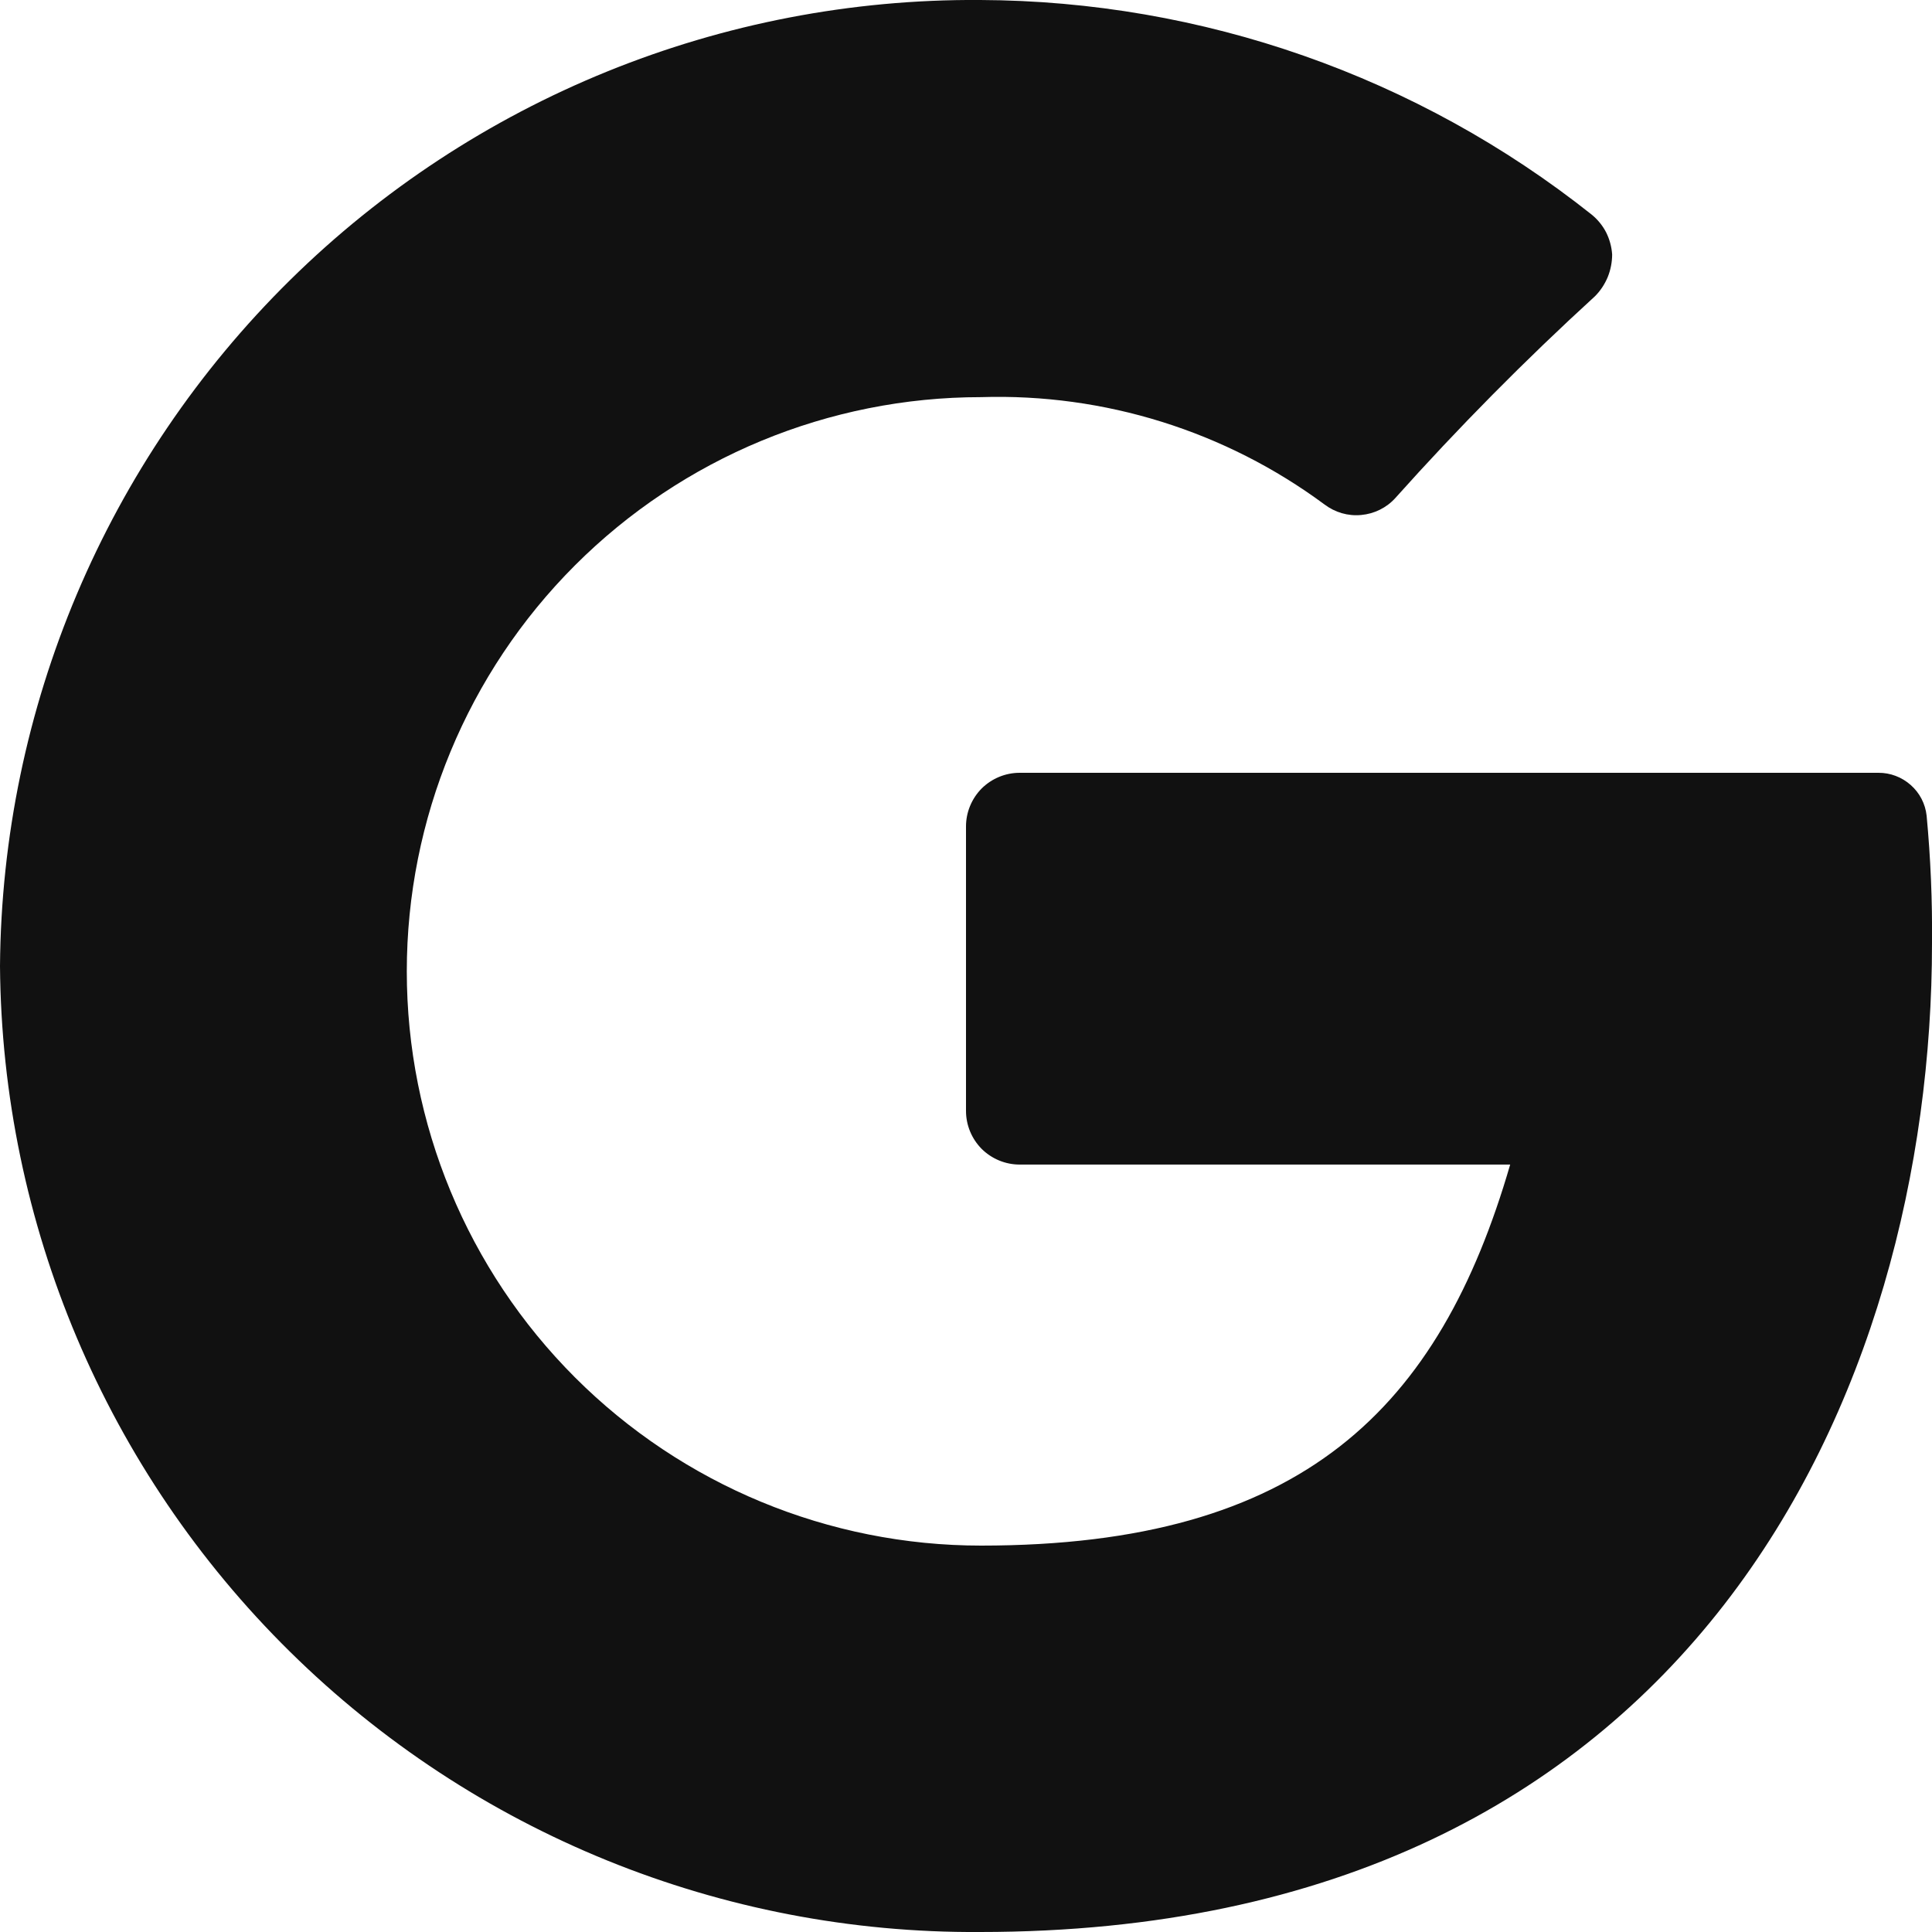 <svg width="18" height="18" viewBox="0 0 18 18" fill="none" xmlns="http://www.w3.org/2000/svg">
<path fill-rule="evenodd" clip-rule="evenodd" d="M18 8.79C18 12.94 15.79 18 9.13 18C6.726 18.016 4.414 17.077 2.702 15.389C0.99 13.702 0.018 11.404 0 9C0.018 6.596 0.99 4.298 2.702 2.61C4.414 0.923 6.726 -0.016 9.13 -4.36256e-05C11.201 0.008 13.209 0.712 14.83 2C14.885 2.045 14.931 2.101 14.964 2.165C14.996 2.229 15.015 2.299 15.02 2.37C15.02 2.442 15.006 2.514 14.979 2.581C14.951 2.648 14.911 2.709 14.86 2.76C14.209 3.355 13.588 3.983 13 4.64C12.918 4.731 12.804 4.787 12.682 4.798C12.559 4.81 12.438 4.774 12.34 4.7C11.416 4.016 10.289 3.664 9.14 3.7C7.721 3.7 6.36 4.264 5.357 5.267C4.354 6.27 3.79 7.631 3.79 9.05C3.79 10.469 4.354 11.83 5.357 12.833C6.36 13.836 7.721 14.4 9.14 14.4C12.14 14.4 13.41 13.12 14.07 10.85H9.5C9.367 10.85 9.24 10.797 9.146 10.704C9.053 10.61 9 10.483 9 10.35V7.7C9 7.567 9.053 7.44 9.146 7.346C9.24 7.253 9.367 7.2 9.5 7.2H17.5C17.611 7.199 17.719 7.24 17.802 7.314C17.885 7.387 17.938 7.489 17.95 7.6C17.987 7.995 18.004 8.393 18 8.79Z" fill="#111111"/>
</svg>
